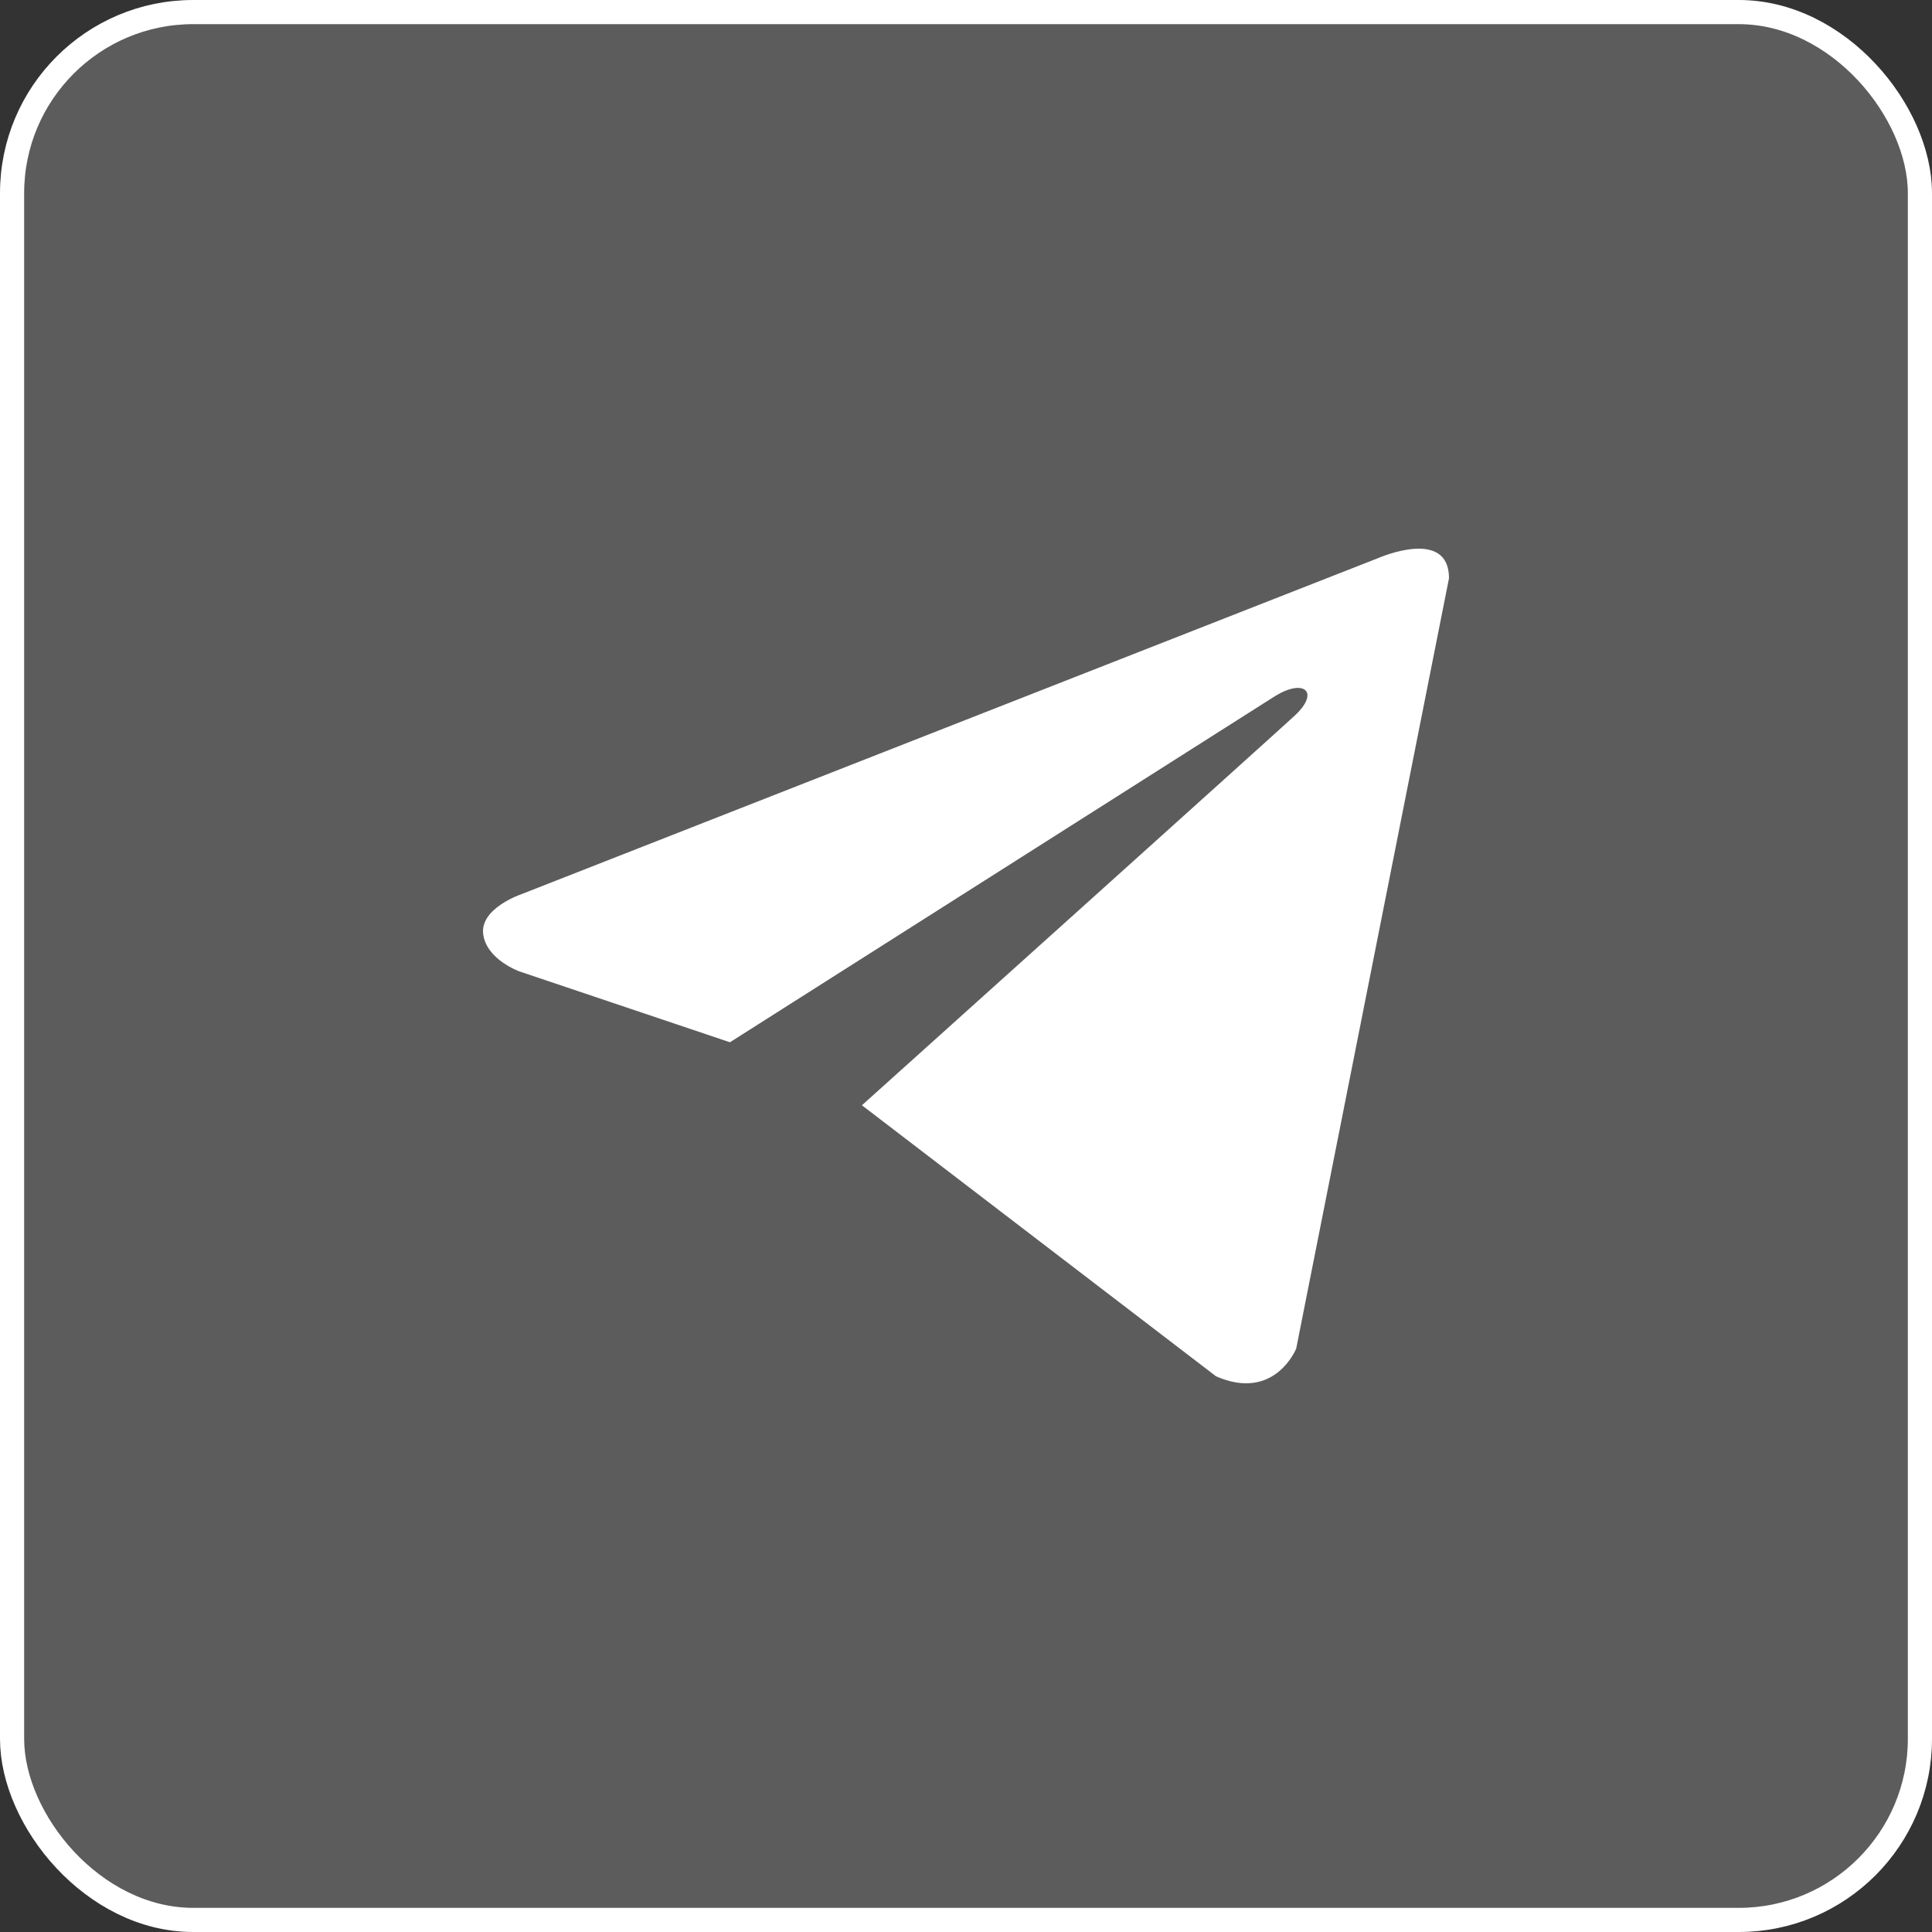 <?xml version="1.0" encoding="UTF-8"?> <svg xmlns="http://www.w3.org/2000/svg" width="80" height="80" viewBox="0 0 80 80" fill="none"><rect x="0" y="0" width="80" height="80" fill="#333333" stroke="none"/><rect x="0.5" y="0.5" width="79" height="79" rx="7.5" fill="white" fill-opacity="0.2" stroke="white"></rect><path d="M60 23.944L53.673 55.841C53.673 55.841 52.789 58.053 50.355 56.991L35.69 45.767C37.661 43.995 52.953 30.247 53.621 29.624C54.655 28.659 54.014 28.085 52.812 28.815L30.225 43.158L21.511 40.225C21.511 40.225 20.14 39.738 20.008 38.676C19.875 37.615 21.556 37.04 21.556 37.04L57.08 23.104C57.08 23.104 60 21.821 60 23.944Z" fill="white"></path></svg> 
